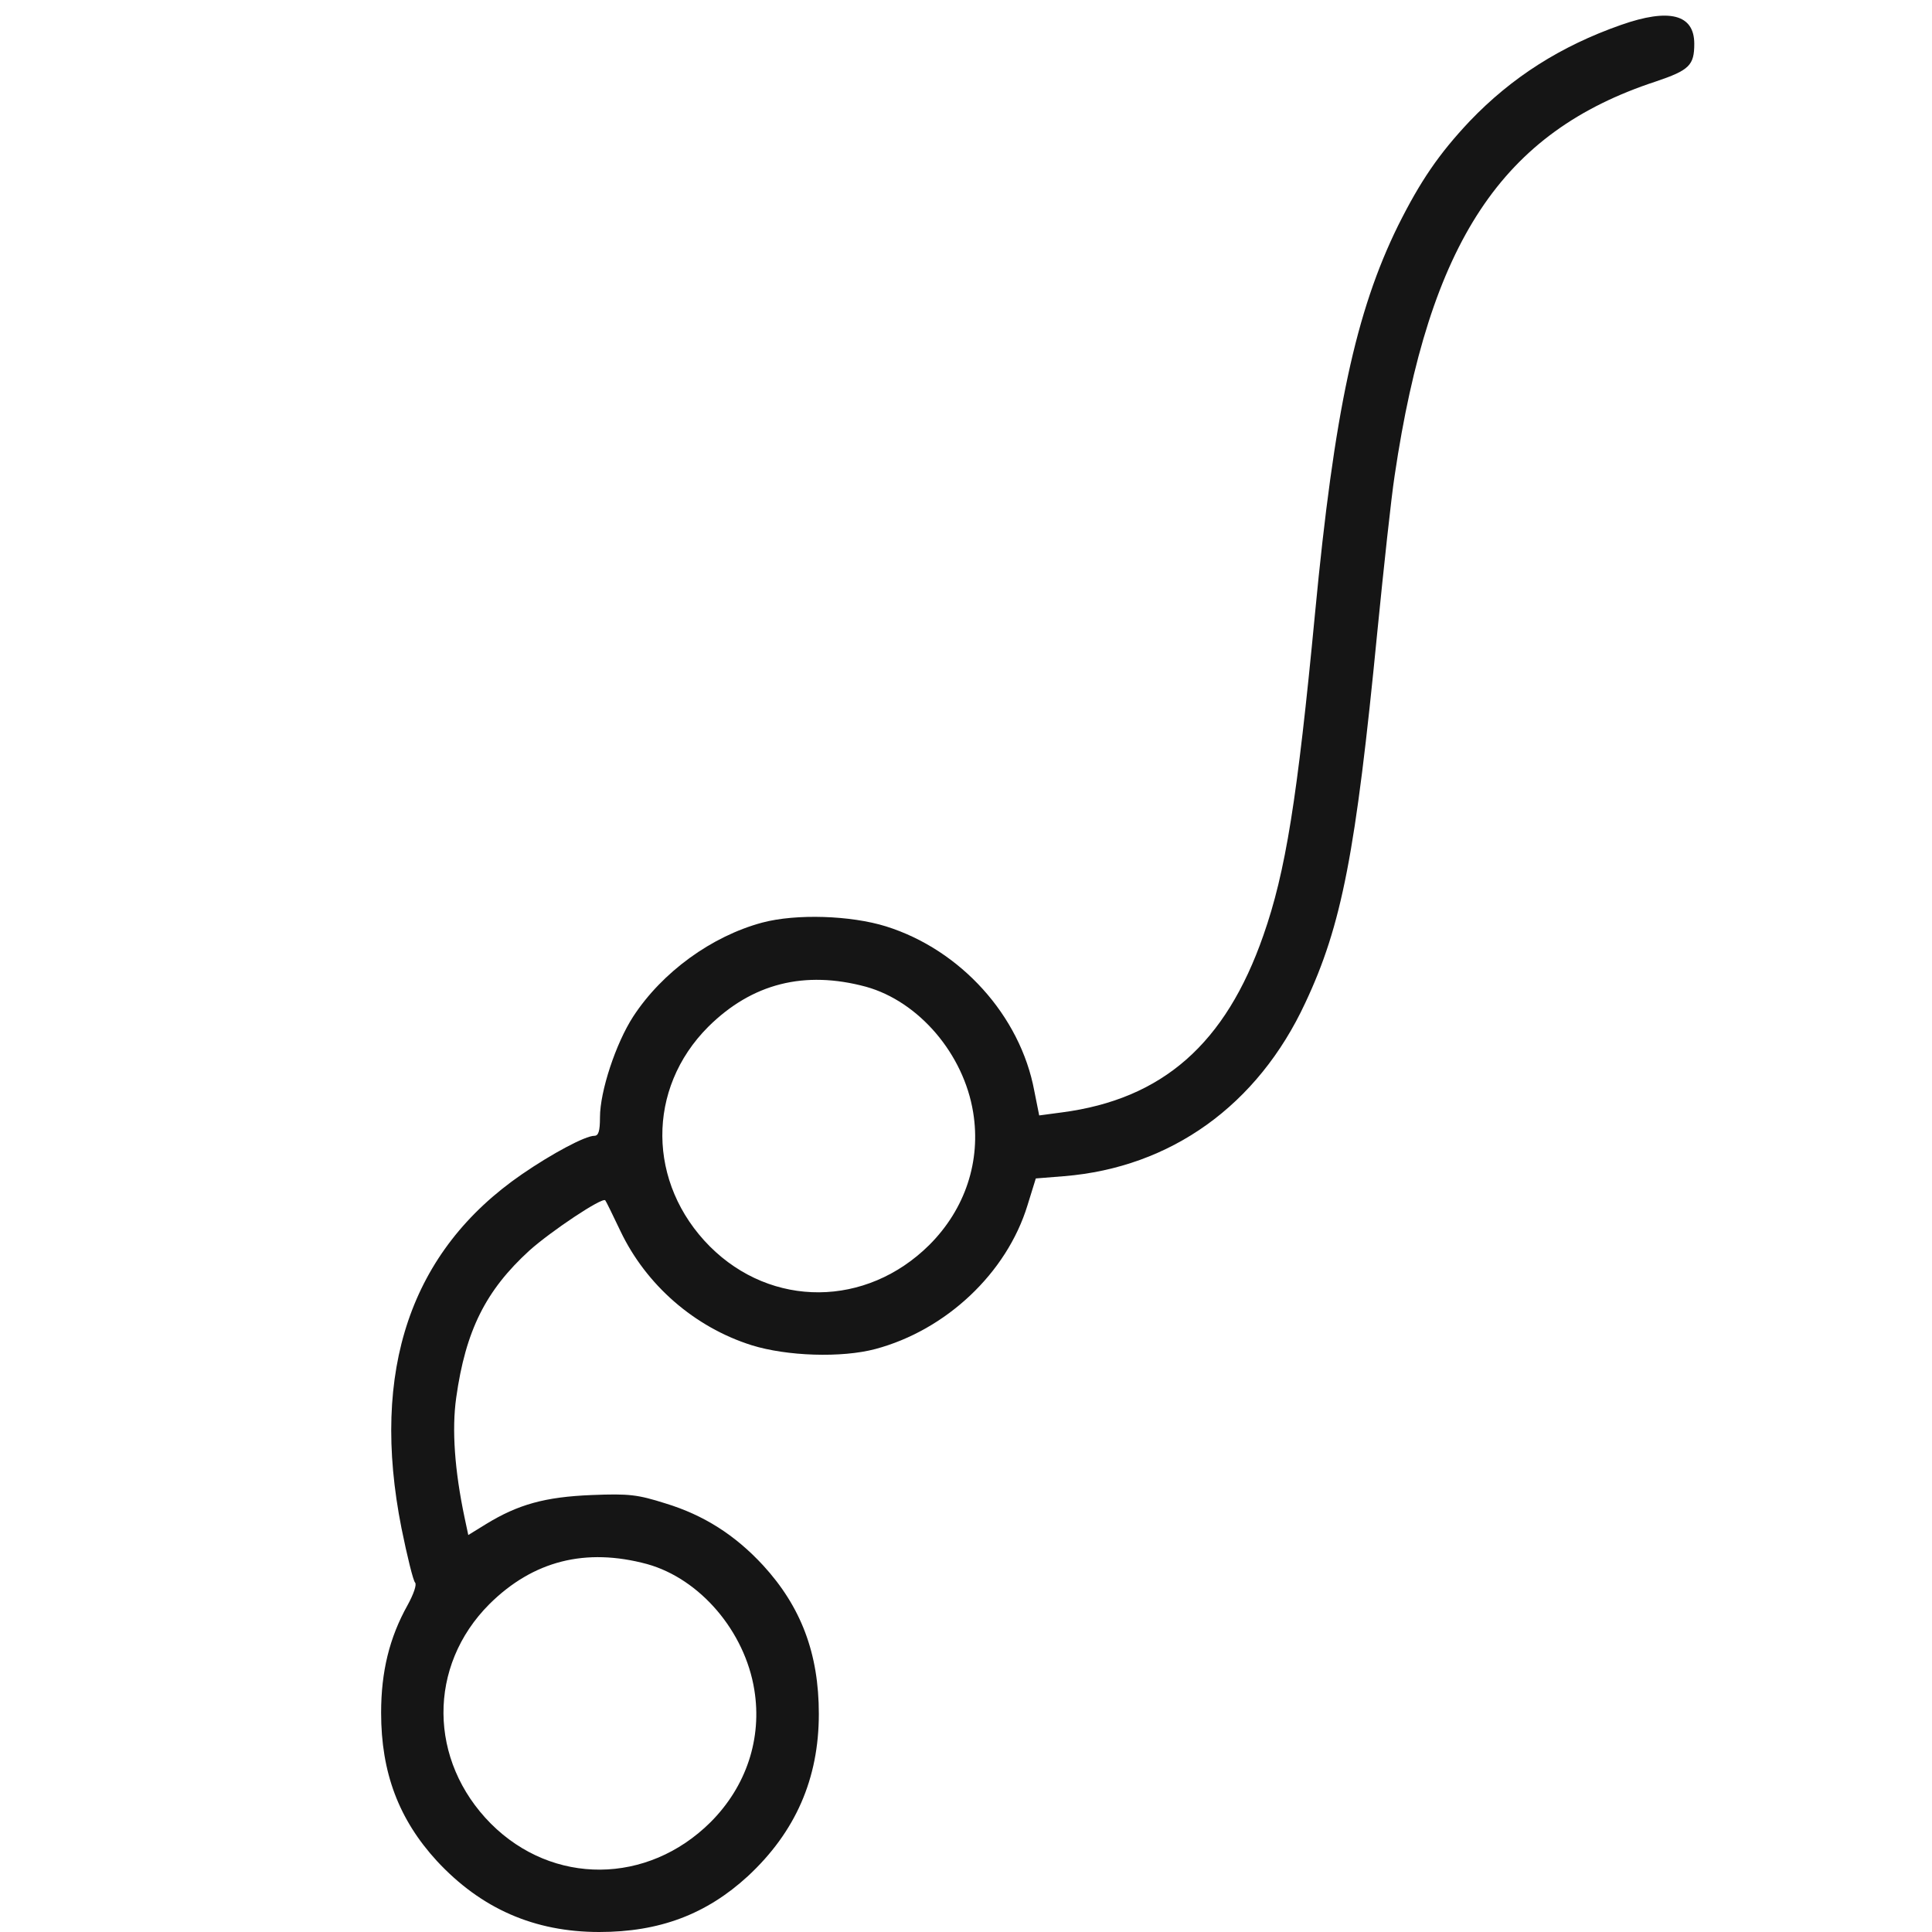 <svg xmlns="http://www.w3.org/2000/svg" width="512" height="512" fill="none" viewBox="0 0 512 512"><path fill="#151515" d="M429.6 6.6c-16 5.6-29 13.9-40.1 25.5-8.2 8.7-13.1 15.9-19 27.7-11.2 22.8-16.9 49.2-22 102.7-4.7 49.3-7.8 68.6-13.7 85.4-10 28.7-26.7 43.4-53.4 46.9l-6 .8-1.3-6.5c-3.7-19.9-19.5-37.4-39.3-43.6-9.3-2.9-23.8-3.4-32.8-1-13.4 3.6-26.5 13.1-34.2 24.9-4.6 7.1-8.8 19.8-8.8 26.7 0 3.7-.4 4.9-1.5 4.9-2.4 0-11.2 4.7-19.2 10.2-29.5 20.3-40.2 52-31.9 93.8 1.5 7.4 3.1 13.9 3.6 14.4s-.4 3.1-2 6c-4.8 8.6-7 17.6-7 28.5 0 15.9 4.7 28.3 14.8 39.3 11.7 12.6 25.8 18.8 43 18.8 16 0 28.4-4.7 39.4-14.8 12.6-11.7 18.8-25.8 18.8-43 0-16-4.7-28.4-14.8-39.4-7.4-8-15.7-13.3-25.9-16.4-7.3-2.3-9.5-2.6-19.5-2.2-12.4.5-19.5 2.5-28 7.7l-4.7 2.9-1-4.7c-2.6-12.4-3.4-23.2-2.2-31.7 2.5-17.8 7.8-28.4 19.4-39 5.7-5.1 19.3-14.2 20.1-13.3.2.2 2 3.9 4 8.1 6.8 14.3 19.6 25.5 34.8 30.3 9.3 2.9 23.8 3.4 32.8 1 18.7-5 34.8-20.1 40.3-38.1l2.2-7.1 7.5-.6c28.3-2.3 51.3-18.8 63.9-45.9 9.7-20.6 13.4-39.8 19.1-98.3 1.7-17.1 3.7-35.7 4.6-41.5 9.2-62 28.4-91 69.2-104.4 8.9-3 10.2-4.3 10.2-10 0-7.8-6.6-9.5-19.4-5zM229.5 261.5c14 3.9 25.9 17.8 28.4 33.3 2.1 12.9-2.1 25.6-11.6 35.1-16.7 16.6-41.8 16.8-58.2.4-16.6-16.7-16.8-41.8-.4-58.2 11.6-11.5 25.5-15 41.8-10.6zm-58 153c14 3.9 25.9 17.8 28.4 33.3 2.1 12.9-2.1 25.6-11.6 35.1-16.7 16.6-41.8 16.8-58.2.4-16.6-16.7-16.8-41.8-.4-58.2 11.6-11.5 25.5-15 41.8-10.6z"/></svg>